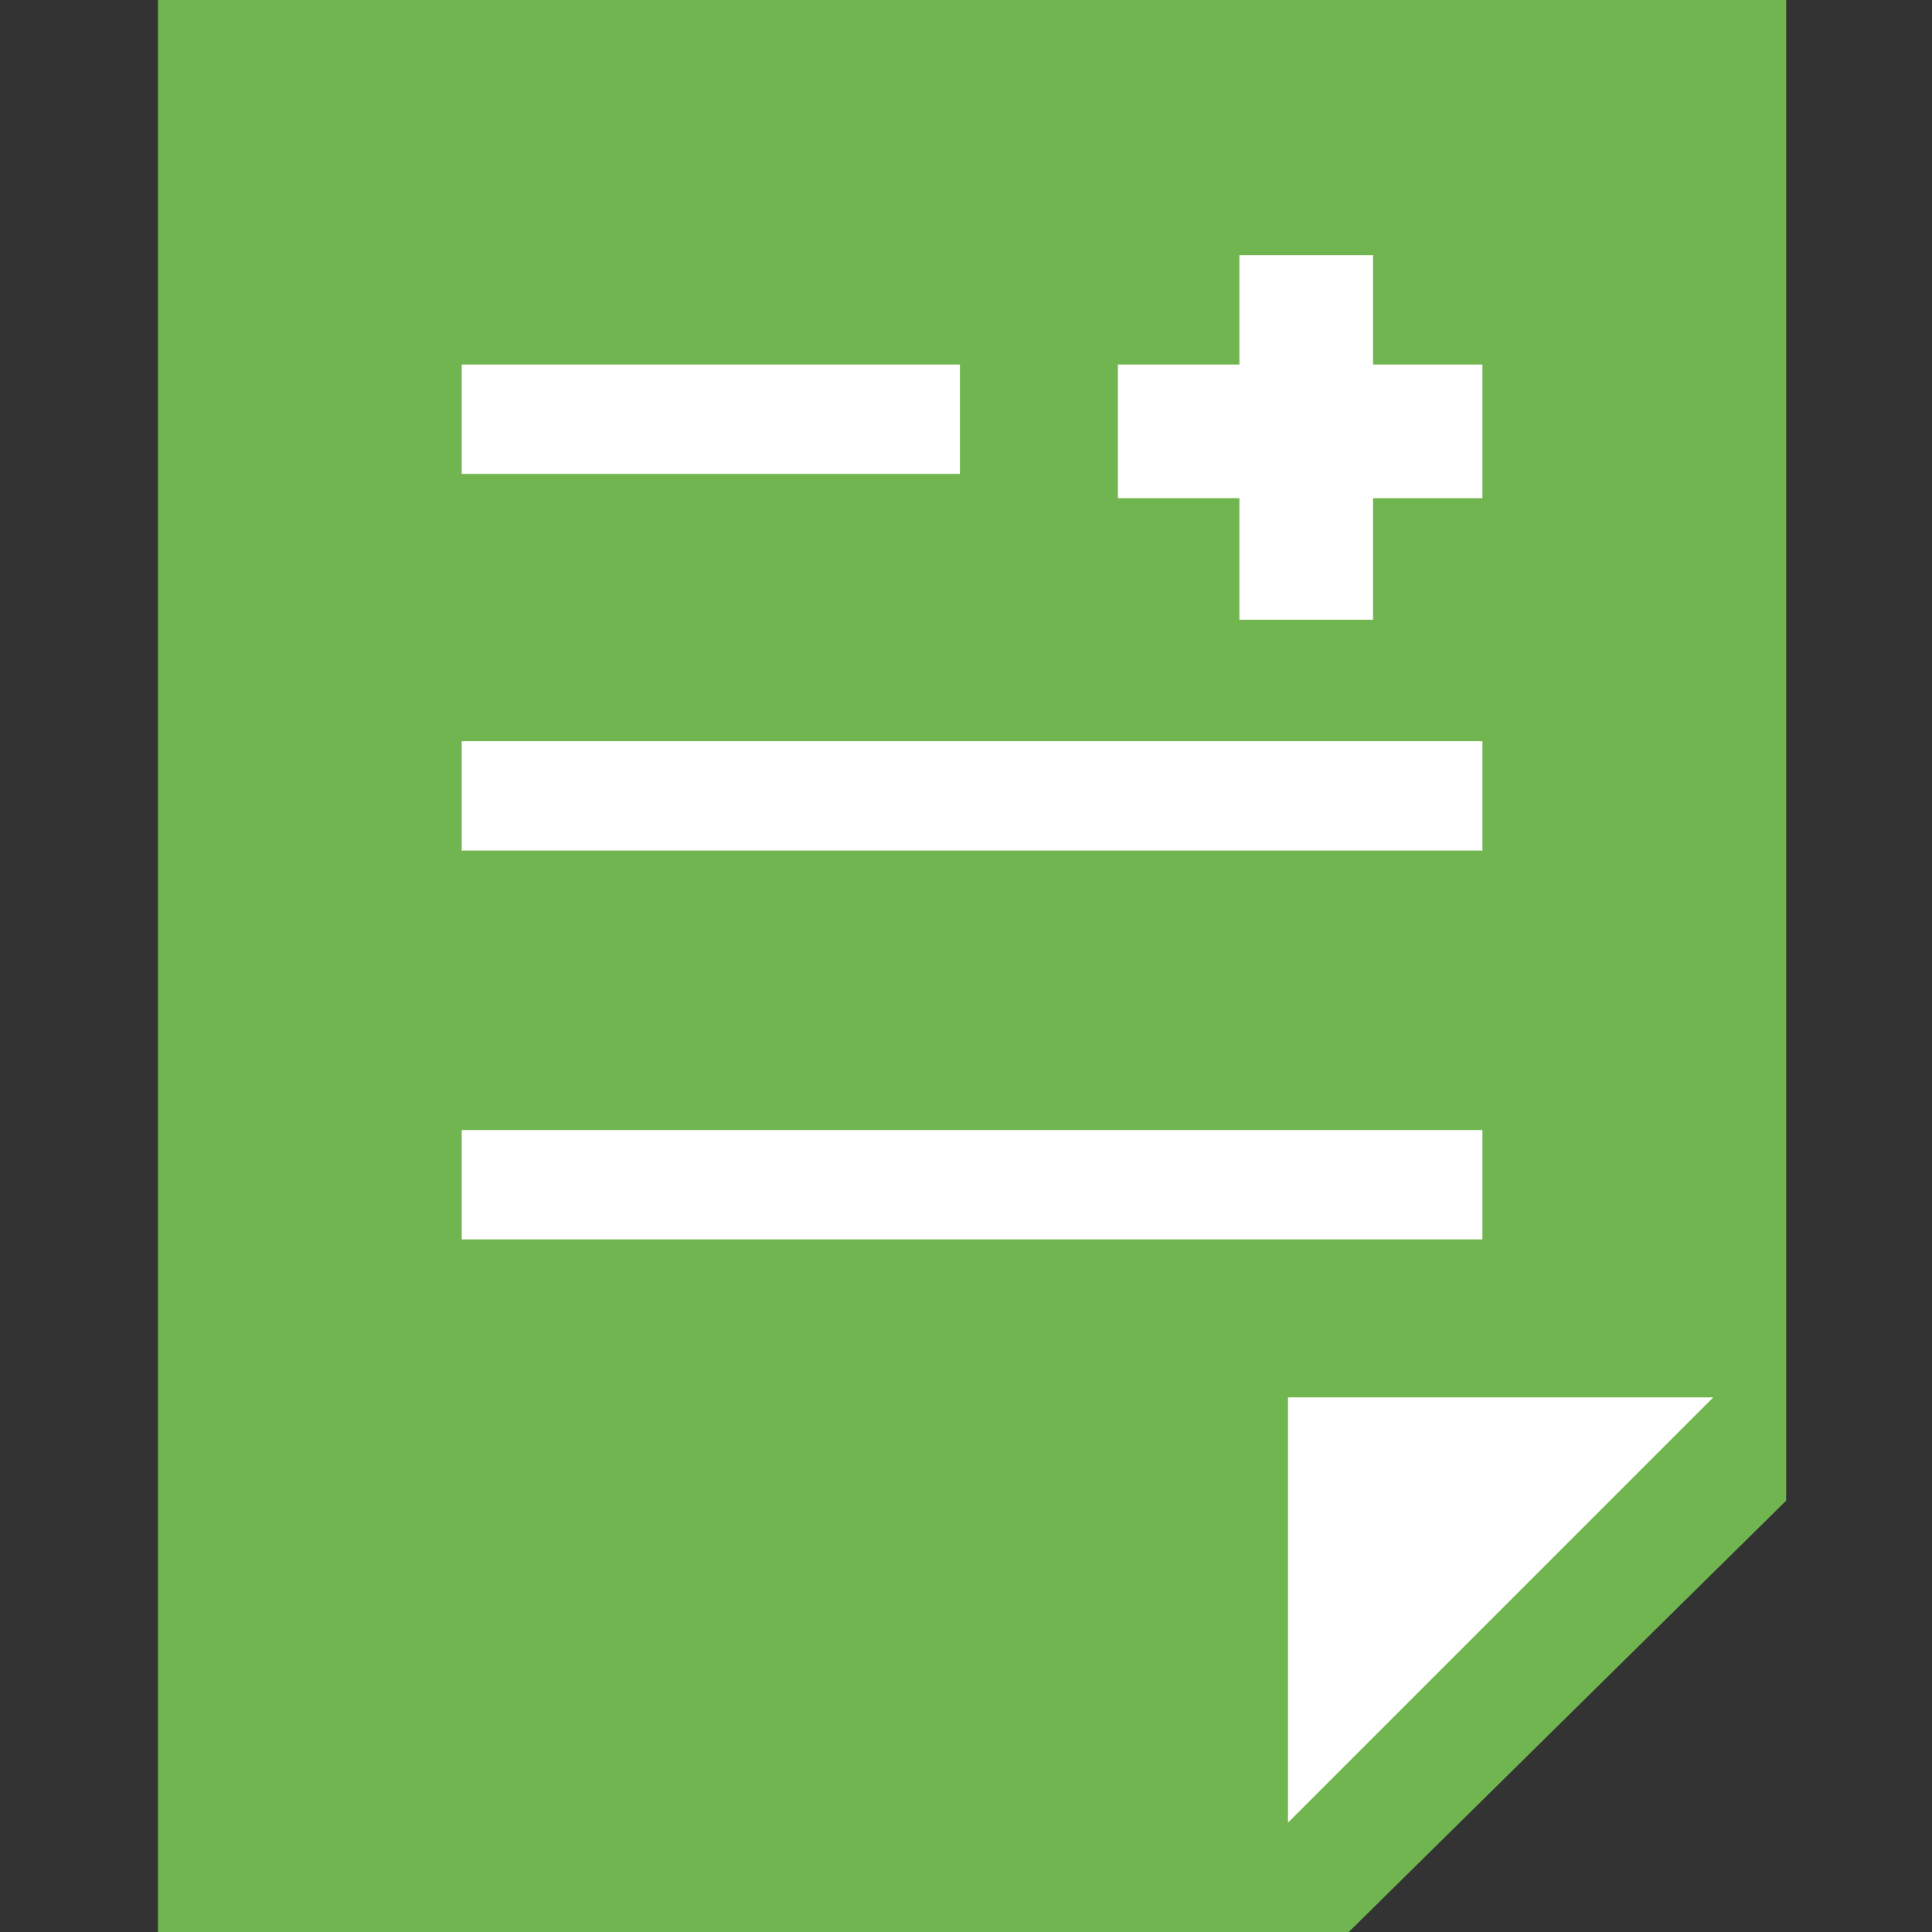 <svg id="レイヤー_1" data-name="レイヤー 1" xmlns="http://www.w3.org/2000/svg" width="159" height="159" viewBox="0 0 159 159">
  <rect x="0" y="0" width="159" height="159" fill="#333333" stroke="none"/>
  <defs>
    <style>
      .cls-1 {
        fill: #70b550;
      }

      .cls-2 {
        fill: #fff;
      }
    </style>
  </defs>
  <title>iconCarte</title>
  <polygon class="cls-1" points="111 159 13 159 13 0 147 0 147 123.5 111 159"/>
  <polygon class="cls-2" points="106 150 106 115 141 115 106 150"/>
  <rect class="cls-2" x="38" y="30" width="41" height="9"/>
  <rect class="cls-2" x="38" y="61" width="84" height="9"/>
  <rect class="cls-2" x="38" y="93" width="84" height="9"/>
  <rect class="cls-2" x="92" y="30" width="30" height="11"/>
  <rect class="cls-2" x="92.5" y="30.5" width="30" height="11" transform="translate(143.5 -71.5) rotate(90)"/>
</svg>
